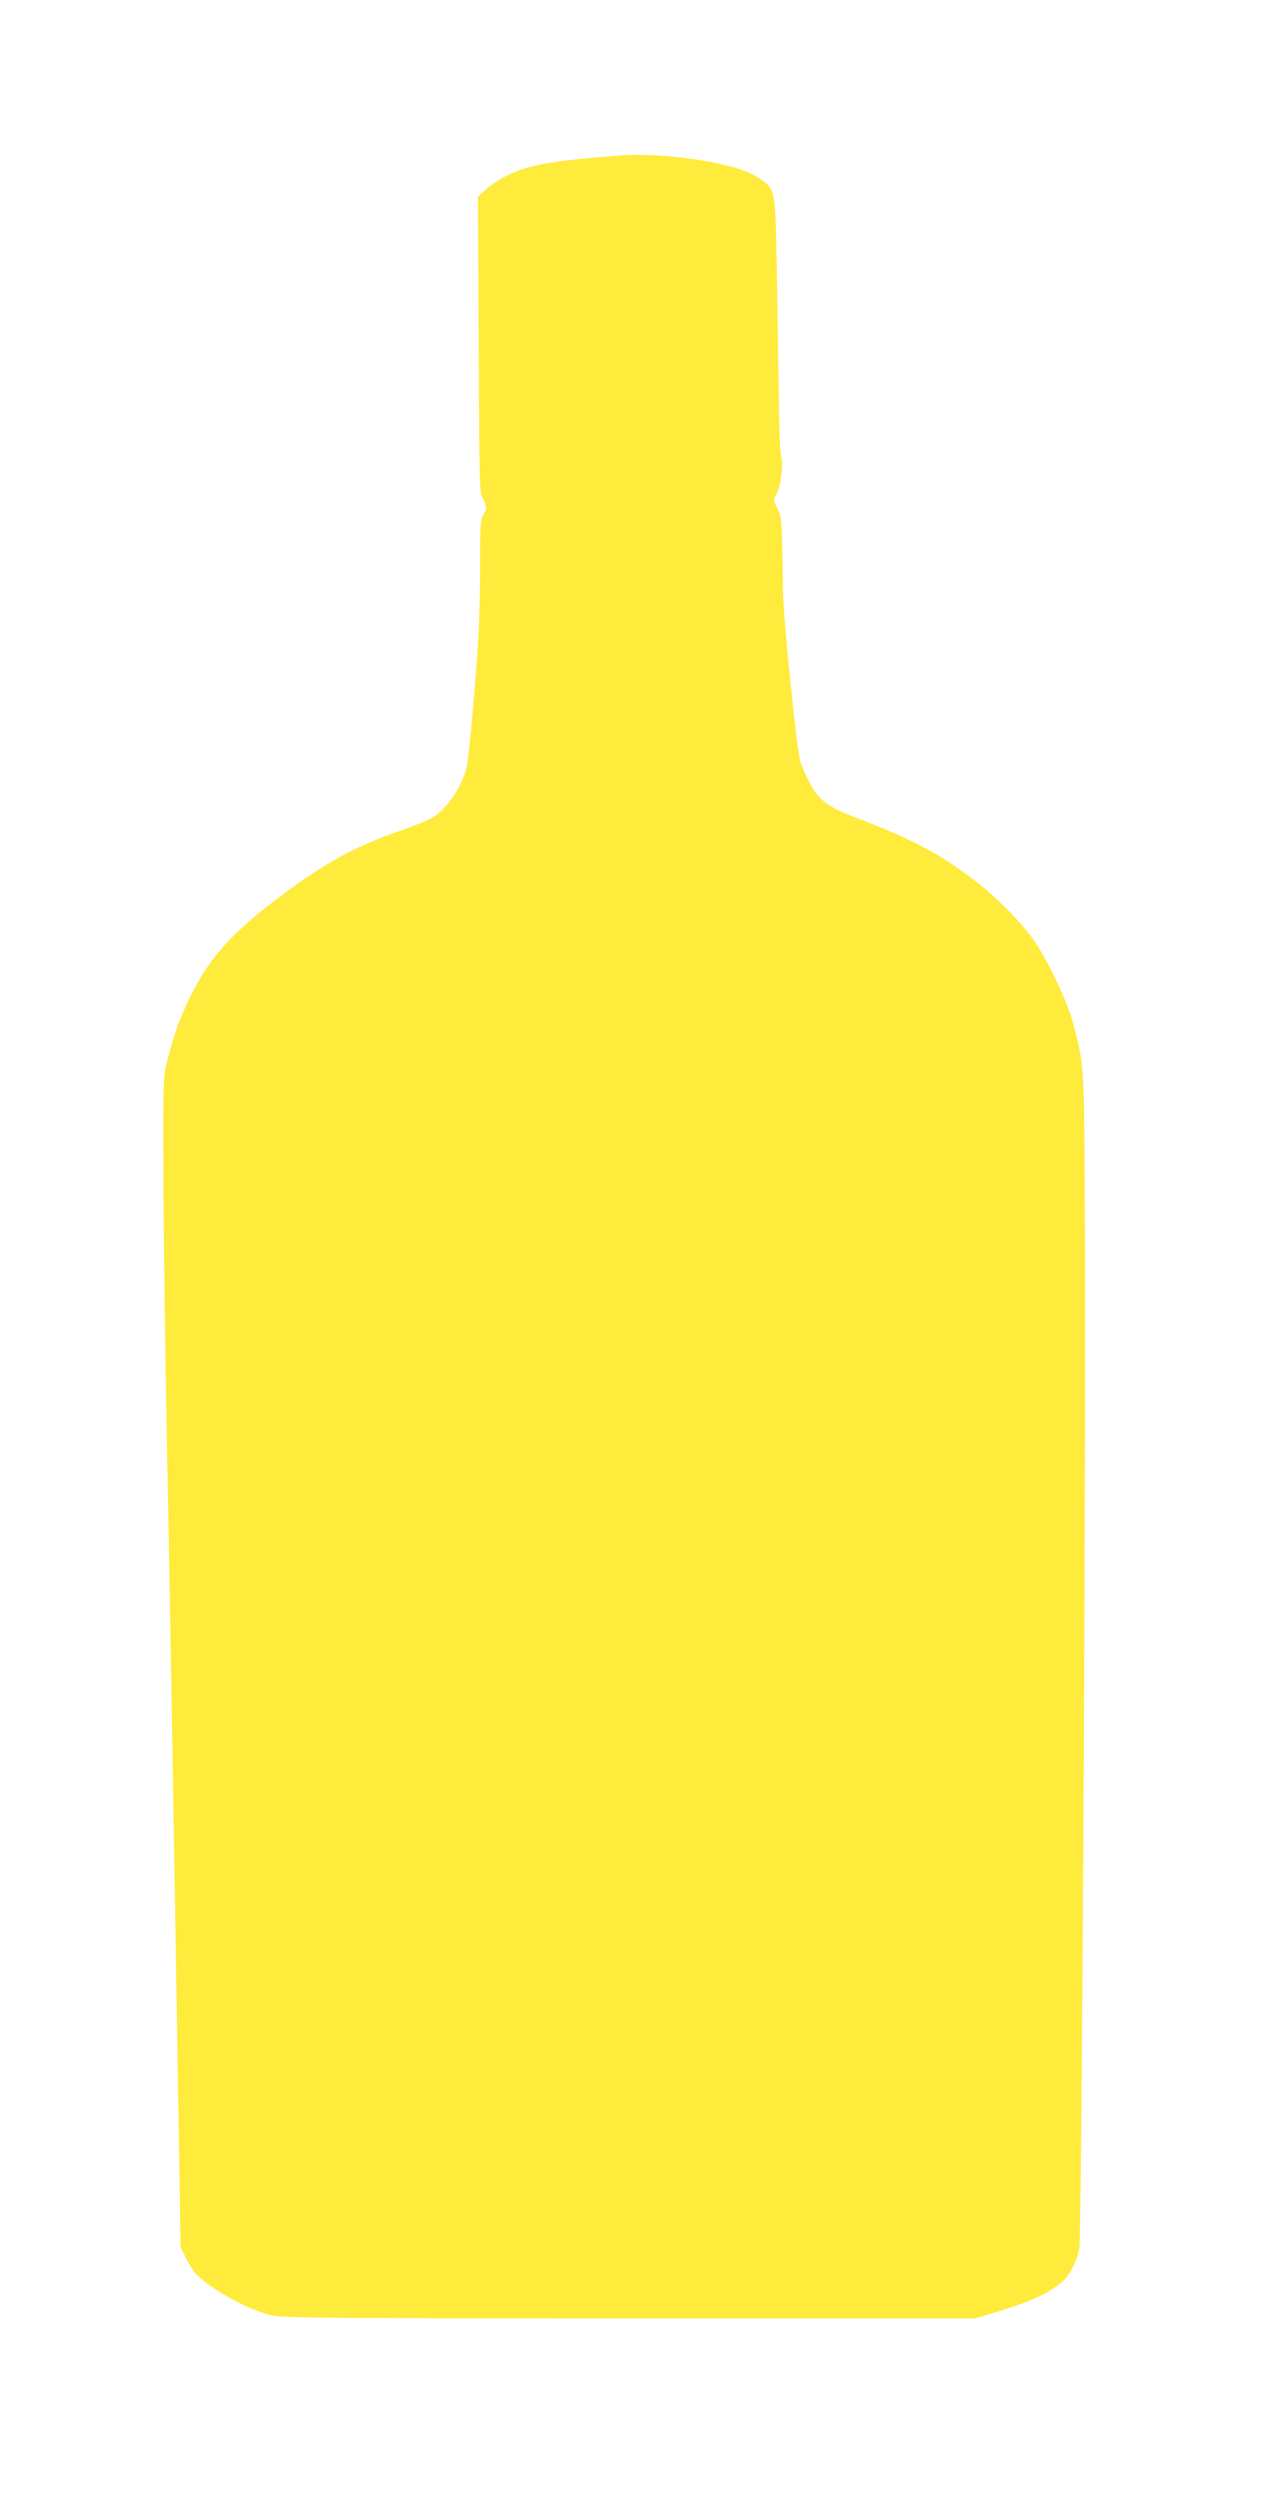 <?xml version="1.0" standalone="no"?>
<!DOCTYPE svg PUBLIC "-//W3C//DTD SVG 20010904//EN"
 "http://www.w3.org/TR/2001/REC-SVG-20010904/DTD/svg10.dtd">
<svg version="1.0" xmlns="http://www.w3.org/2000/svg"
 width="650pt" height="1280pt" viewBox="0 0 650 1280"
 preserveAspectRatio="xMidYMid meet">
<g transform="translate(0,1280) scale(0.1,-0.1)"
fill="#ffeb3b" stroke="none">
<path d="M3165 12003 c-336 -26 -455 -47 -562 -99 -40 -19 -91 -52 -114 -74
l-41 -38 4 -759 c3 -703 4 -761 21 -786 21 -33 22 -56 1 -85 -13 -18 -15 -65
-15 -294 -1 -210 -7 -352 -30 -618 -15 -190 -33 -363 -40 -385 -30 -104 -103
-209 -174 -251 -24 -14 -97 -44 -162 -66 -227 -78 -391 -167 -618 -338 -241
-181 -355 -305 -452 -496 -55 -108 -91 -204 -125 -341 -23 -86 -23 -99 -21
-603 1 -283 9 -873 17 -1310 14 -683 29 -1589 64 -3715 l7 -450 27 -55 c14
-30 38 -67 52 -82 80 -83 273 -188 391 -213 60 -13 315 -15 1835 -15 l1765 0
100 30 c187 56 287 103 353 164 32 28 67 100 80 162 13 61 36 4205 29 5299 -4
778 -3 759 -62 982 -27 101 -126 312 -196 414 -62 91 -199 230 -309 313 -188
142 -314 208 -624 327 -135 51 -182 92 -230 193 -19 39 -36 82 -39 96 -19 81
-85 735 -86 855 -6 385 -6 387 -30 433 -19 37 -20 44 -7 65 22 34 40 160 28
199 -5 18 -10 103 -11 188 -1 85 -6 376 -10 645 -9 549 -6 530 -82 585 -56 40
-128 65 -256 90 -169 32 -345 44 -478 33z"/>
</g>
</svg>
